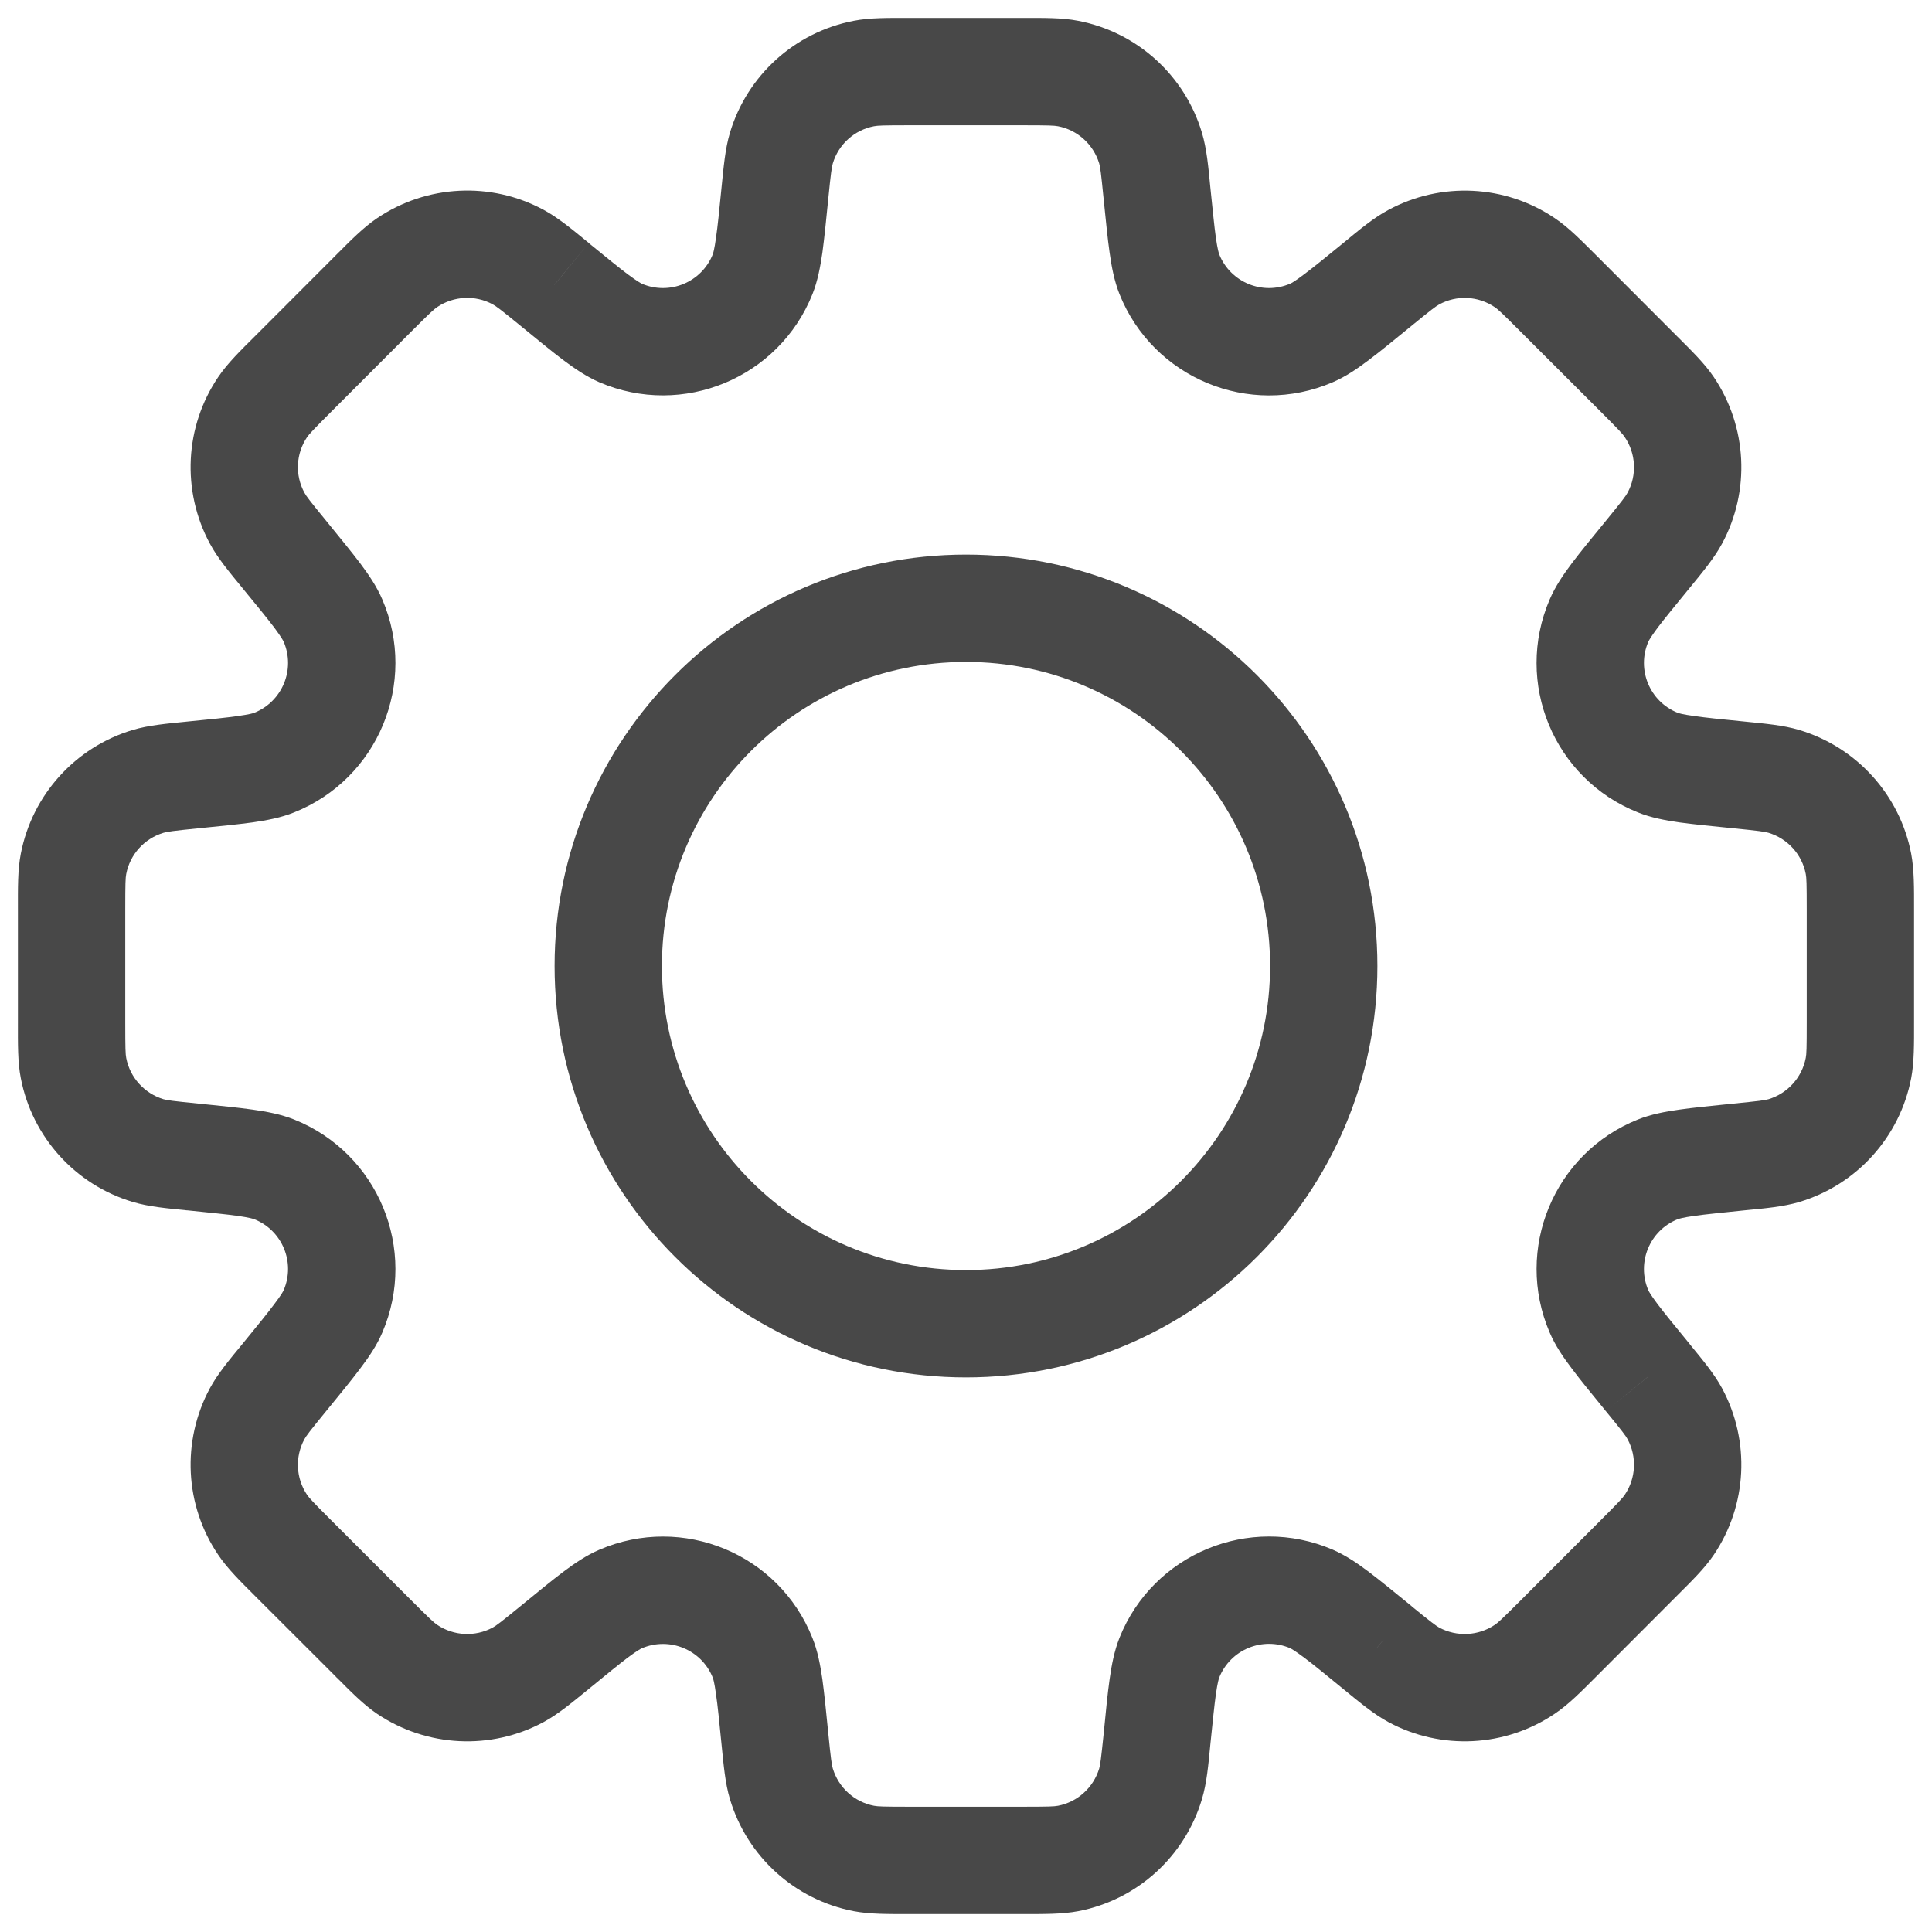 <svg width="18" height="18" viewBox="0 0 18 18" fill="none" xmlns="http://www.w3.org/2000/svg">
<path d="M10.78 1.801L10.282 1.851V1.851L10.78 1.801ZM10.72 1.38L11.198 1.236V1.236L10.72 1.38ZM10.895 2.554L10.43 2.74V2.74L10.895 2.554ZM12.218 3.103L12.415 3.562V3.562L12.218 3.103ZM12.831 2.651L13.148 3.038L13.159 3.029L13.169 3.019L12.831 2.651ZM12.831 2.651L12.515 2.264L12.504 2.273L12.493 2.282L12.831 2.651ZM13.172 2.396L12.935 1.956L12.935 1.956L13.172 2.396ZM14.207 2.447L14.486 2.033L14.486 2.033L14.207 2.447ZM14.52 2.735L14.166 3.089L14.166 3.089L14.52 2.735ZM15.265 3.48L15.618 3.126L15.618 3.126L15.265 3.48ZM15.552 3.793L15.138 4.073L15.138 4.073L15.552 3.793ZM15.604 4.828L15.164 4.59V4.59L15.604 4.828ZM15.349 5.168L14.962 4.852L15.349 5.168ZM14.897 5.782L15.357 5.979L14.897 5.782ZM15.445 7.105L15.631 6.641L15.631 6.641L15.445 7.105ZM16.199 7.22L16.149 7.717L16.199 7.22ZM16.62 7.28L16.763 6.801L16.62 7.28ZM17.315 8.048L17.806 7.953V7.953L17.315 8.048ZM17.315 9.951L16.824 9.856V9.856L17.315 9.951ZM16.62 10.72L16.763 11.199L16.763 11.199L16.62 10.72ZM16.199 10.78L16.149 10.282H16.149L16.199 10.78ZM15.446 10.894L15.26 10.43H15.26L15.446 10.894ZM14.898 12.218L15.357 12.021L15.357 12.021L14.898 12.218ZM15.349 12.831L15.749 12.531L15.743 12.523L15.736 12.514L15.349 12.831ZM15.349 12.831L14.949 13.131L14.955 13.14L14.962 13.148L15.349 12.831ZM15.604 13.172L15.164 13.409L15.164 13.409L15.604 13.172ZM15.552 14.206L15.138 13.926L15.138 13.926L15.552 14.206ZM15.265 14.52L15.618 14.873H15.618L15.265 14.52ZM14.52 15.264L14.167 14.911H14.167L14.52 15.264ZM14.207 15.552L14.486 15.966L14.486 15.966L14.207 15.552ZM13.172 15.604L12.935 16.044L13.172 15.604ZM12.831 15.348L13.148 14.962L13.129 14.946L13.109 14.932L12.831 15.348ZM12.831 15.348L12.511 15.733L12.532 15.75L12.554 15.765L12.831 15.348ZM12.831 15.348L13.152 14.964L13.148 14.961L12.831 15.348ZM12.218 14.897L12.021 15.356H12.021L12.218 14.897ZM10.895 15.445L10.43 15.259L10.43 15.259L10.895 15.445ZM10.78 16.198L11.277 16.248V16.248L10.78 16.198ZM10.72 16.62L11.198 16.763L11.198 16.763L10.72 16.62ZM9.952 17.315L9.857 16.824L9.857 16.824L9.952 17.315ZM8.048 17.315L7.953 17.806H7.953L8.048 17.315ZM7.28 16.62L6.801 16.763V16.763L7.28 16.62ZM7.22 16.199L7.717 16.149L7.716 16.133L7.713 16.116L7.22 16.199ZM7.22 16.199L6.722 16.248L6.724 16.265L6.727 16.281L7.22 16.199ZM7.105 15.445L6.641 15.631L7.105 15.445ZM5.782 14.897L5.979 15.357L5.979 15.357L5.782 14.897ZM5.168 15.349L4.852 14.962L4.832 14.978L4.815 14.995L5.168 15.349ZM5.168 15.349L5.485 15.736L5.504 15.72L5.522 15.702L5.168 15.349ZM4.828 15.604L4.59 15.164L4.59 15.164L4.828 15.604ZM3.793 15.553L4.073 15.138L4.073 15.138L3.793 15.553ZM3.48 15.265L3.833 14.911L3.823 14.901L3.812 14.891L3.48 15.265ZM3.48 15.265L3.126 15.618L3.136 15.629L3.147 15.638L3.48 15.265ZM2.735 14.52L2.381 14.874L2.381 14.874L2.735 14.52ZM2.447 14.207L2.033 14.486L2.033 14.486L2.447 14.207ZM2.396 13.172L2.836 13.409L2.836 13.409L2.396 13.172ZM2.651 12.831L3.038 13.148H3.038L2.651 12.831ZM3.103 12.218L2.643 12.02L2.643 12.02L3.103 12.218ZM2.554 10.895L2.369 11.359H2.369L2.554 10.895ZM1.801 10.78L1.717 11.273L1.734 11.276L1.751 11.277L1.801 10.78ZM1.801 10.78L1.885 10.287L1.868 10.284L1.851 10.282L1.801 10.78ZM1.38 10.72L1.523 10.241L1.523 10.241L1.38 10.72ZM0.685 9.952L0.194 10.046H0.194L0.685 9.952ZM0.685 8.048L0.194 7.953L0.194 7.953L0.685 8.048ZM1.38 7.28L1.236 6.801H1.236L1.38 7.28ZM1.801 7.22L1.751 6.722H1.751L1.801 7.22ZM2.555 7.105L2.74 7.569H2.74L2.555 7.105ZM3.103 5.782L2.643 5.979L2.643 5.979L3.103 5.782ZM2.651 5.168L3.038 4.851L3.027 4.838L3.016 4.826L2.651 5.168ZM2.651 5.168L2.264 5.485L2.275 5.498L2.286 5.51L2.651 5.168ZM2.396 4.827L1.955 5.064L1.955 5.064L2.396 4.827ZM2.447 3.793L2.033 3.513L2.033 3.513L2.447 3.793ZM2.735 3.479L2.382 3.126H2.382L2.735 3.479ZM3.793 2.447L3.513 2.033L3.513 2.033L3.793 2.447ZM4.828 2.395L5.065 1.955L5.065 1.955L4.828 2.395ZM5.168 2.65L4.852 3.037L4.871 3.053L4.891 3.067L5.168 2.65ZM5.168 2.65L5.485 2.264L5.466 2.248L5.446 2.234L5.168 2.65ZM5.782 3.102L5.585 3.562L5.782 3.102ZM7.105 2.554L6.641 2.369V2.369L7.105 2.554ZM7.22 1.801L6.722 1.751V1.751L7.22 1.801ZM7.28 1.38L7.759 1.523L7.28 1.38ZM8.048 0.685L8.143 1.176V1.176L8.048 0.685ZM9.952 0.685L9.857 1.176L9.857 1.176L9.952 0.685ZM11.277 1.751C11.258 1.554 11.243 1.386 11.198 1.236L10.241 1.523C10.251 1.558 10.258 1.609 10.282 1.851L11.277 1.751ZM11.359 2.369C11.356 2.361 11.344 2.325 11.328 2.215C11.313 2.107 11.299 1.963 11.277 1.751L10.282 1.851C10.303 2.054 10.319 2.222 10.338 2.354C10.356 2.483 10.381 2.617 10.43 2.74L11.359 2.369ZM12.02 2.643C11.762 2.754 11.463 2.63 11.359 2.369L10.43 2.74C10.743 3.523 11.64 3.895 12.415 3.562L12.02 2.643ZM12.515 2.264C12.35 2.399 12.238 2.49 12.151 2.555C12.062 2.623 12.028 2.64 12.02 2.643L12.415 3.562C12.537 3.51 12.649 3.433 12.753 3.354C12.86 3.274 12.99 3.167 13.148 3.038L12.515 2.264ZM12.493 2.282L12.493 2.282L13.169 3.019L13.169 3.019L12.493 2.282ZM12.935 1.956C12.798 2.029 12.668 2.138 12.515 2.264L13.148 3.038C13.336 2.884 13.378 2.853 13.409 2.836L12.935 1.956ZM14.486 2.033C14.024 1.72 13.426 1.691 12.935 1.956L13.409 2.836C13.573 2.747 13.772 2.757 13.927 2.862L14.486 2.033ZM14.874 2.381C14.733 2.241 14.616 2.12 14.486 2.033L13.927 2.862C13.956 2.882 13.995 2.917 14.166 3.089L14.874 2.381ZM15.618 3.126L14.874 2.381L14.166 3.089L14.911 3.833L15.618 3.126ZM15.967 3.513C15.88 3.384 15.758 3.266 15.618 3.126L14.911 3.833C15.083 4.005 15.118 4.043 15.138 4.073L15.967 3.513ZM16.044 5.065C16.309 4.574 16.279 3.976 15.967 3.513L15.138 4.073C15.242 4.227 15.252 4.427 15.164 4.59L16.044 5.065ZM15.736 5.485C15.861 5.332 15.97 5.202 16.044 5.065L15.164 4.59C15.147 4.622 15.116 4.663 14.962 4.852L15.736 5.485ZM15.357 5.979C15.36 5.972 15.377 5.938 15.444 5.848C15.51 5.761 15.601 5.65 15.736 5.485L14.962 4.852C14.832 5.01 14.726 5.14 14.645 5.247C14.567 5.351 14.49 5.463 14.438 5.585L15.357 5.979ZM15.631 6.641C15.37 6.537 15.246 6.238 15.357 5.979L14.438 5.585C14.105 6.36 14.476 7.257 15.26 7.569L15.631 6.641ZM16.248 6.722C16.037 6.701 15.893 6.687 15.785 6.671C15.674 6.656 15.638 6.644 15.631 6.641L15.26 7.569C15.383 7.619 15.516 7.643 15.646 7.662C15.778 7.68 15.946 7.697 16.149 7.717L16.248 6.722ZM16.763 6.801C16.614 6.756 16.445 6.742 16.248 6.722L16.149 7.717C16.391 7.741 16.442 7.749 16.477 7.759L16.763 6.801ZM17.806 7.953C17.7 7.405 17.298 6.961 16.763 6.801L16.477 7.759C16.655 7.813 16.789 7.96 16.824 8.143L17.806 7.953ZM17.833 8.473C17.833 8.275 17.835 8.106 17.806 7.953L16.824 8.143C16.831 8.179 16.833 8.23 16.833 8.473H17.833ZM17.833 9.526V8.473H16.833V9.526H17.833ZM17.806 10.046C17.835 9.894 17.833 9.724 17.833 9.526H16.833C16.833 9.77 16.831 9.821 16.824 9.856L17.806 10.046ZM16.763 11.199C17.298 11.039 17.7 10.595 17.806 10.046L16.824 9.856C16.789 10.039 16.655 10.187 16.477 10.241L16.763 11.199ZM16.248 11.277C16.446 11.258 16.614 11.243 16.763 11.199L16.477 10.241C16.442 10.251 16.391 10.258 16.149 10.282L16.248 11.277ZM15.631 11.359C15.639 11.356 15.675 11.344 15.785 11.328C15.893 11.313 16.037 11.299 16.248 11.277L16.149 10.282C15.946 10.303 15.778 10.319 15.646 10.338C15.517 10.356 15.383 10.381 15.26 10.43L15.631 11.359ZM15.357 12.021C15.246 11.762 15.37 11.463 15.631 11.359L15.26 10.43C14.477 10.743 14.105 11.64 14.438 12.415L15.357 12.021ZM15.736 12.514C15.601 12.35 15.51 12.238 15.444 12.151C15.377 12.062 15.36 12.028 15.357 12.021L14.438 12.415C14.49 12.537 14.567 12.649 14.646 12.753C14.726 12.86 14.833 12.99 14.962 13.148L15.736 12.514ZM15.749 12.531L15.749 12.531L14.949 13.131L14.949 13.131L15.749 12.531ZM16.044 12.934C15.97 12.797 15.861 12.668 15.736 12.515L14.962 13.148C15.116 13.336 15.147 13.377 15.164 13.409L16.044 12.934ZM15.967 14.486C16.279 14.024 16.309 13.426 16.044 12.934L15.164 13.409C15.252 13.573 15.242 13.772 15.138 13.926L15.967 14.486ZM15.618 14.873C15.758 14.733 15.88 14.615 15.967 14.486L15.138 13.926C15.118 13.956 15.083 13.994 14.911 14.166L15.618 14.873ZM14.874 15.618L15.618 14.873L14.911 14.166L14.167 14.911L14.874 15.618ZM14.486 15.966C14.616 15.879 14.734 15.758 14.874 15.618L14.167 14.911C13.995 15.083 13.957 15.118 13.927 15.138L14.486 15.966ZM12.935 16.044C13.426 16.309 14.024 16.279 14.486 15.966L13.927 15.138C13.773 15.242 13.573 15.252 13.409 15.164L12.935 16.044ZM12.515 15.736C12.668 15.861 12.798 15.97 12.935 16.044L13.409 15.164C13.378 15.146 13.336 15.116 13.148 14.962L12.515 15.736ZM12.554 15.765L12.554 15.765L13.109 14.932L13.109 14.932L12.554 15.765ZM12.511 15.733L12.511 15.733L13.152 14.964L13.152 14.964L12.511 15.733ZM12.021 15.356C12.028 15.36 12.062 15.377 12.151 15.444C12.238 15.509 12.35 15.601 12.515 15.736L13.148 14.961C12.99 14.832 12.86 14.726 12.753 14.645C12.649 14.566 12.537 14.49 12.415 14.437L12.021 15.356ZM11.359 15.63C11.463 15.369 11.762 15.245 12.021 15.356L12.415 14.437C11.64 14.105 10.743 14.476 10.43 15.259L11.359 15.63ZM11.277 16.248C11.299 16.036 11.313 15.893 11.328 15.785C11.344 15.674 11.356 15.638 11.359 15.63L10.43 15.259C10.381 15.383 10.356 15.516 10.338 15.645C10.319 15.778 10.303 15.945 10.283 16.149L11.277 16.248ZM11.198 16.763C11.243 16.614 11.258 16.445 11.277 16.248L10.283 16.149C10.258 16.391 10.251 16.442 10.241 16.477L11.198 16.763ZM10.047 17.806C10.595 17.7 11.038 17.298 11.198 16.763L10.241 16.477C10.187 16.655 10.039 16.789 9.857 16.824L10.047 17.806ZM9.526 17.833C9.724 17.833 9.894 17.835 10.047 17.806L9.857 16.824C9.821 16.831 9.77 16.833 9.526 16.833V17.833ZM8.473 17.833H9.526V16.833H8.473V17.833ZM7.953 17.806C8.106 17.835 8.275 17.833 8.473 17.833V16.833C8.23 16.833 8.179 16.831 8.143 16.824L7.953 17.806ZM6.801 16.763C6.961 17.298 7.405 17.7 7.953 17.806L8.143 16.824C7.96 16.789 7.813 16.655 7.759 16.477L6.801 16.763ZM6.722 16.248C6.742 16.446 6.756 16.614 6.801 16.763L7.759 16.477C7.749 16.442 7.741 16.391 7.717 16.149L6.722 16.248ZM6.727 16.281L6.727 16.281L7.713 16.116L7.713 16.116L6.727 16.281ZM6.727 16.281L6.727 16.281L7.713 16.116L7.713 16.116L6.727 16.281ZM6.641 15.631C6.644 15.638 6.656 15.674 6.671 15.785C6.687 15.893 6.701 16.037 6.722 16.248L7.717 16.149C7.697 15.946 7.68 15.778 7.662 15.646C7.643 15.516 7.619 15.383 7.569 15.26L6.641 15.631ZM5.979 15.357C6.238 15.246 6.537 15.37 6.641 15.631L7.569 15.26C7.257 14.476 6.36 14.105 5.585 14.438L5.979 15.357ZM5.485 15.736C5.65 15.601 5.761 15.51 5.848 15.444C5.938 15.377 5.972 15.36 5.979 15.357L5.585 14.438C5.463 14.49 5.351 14.567 5.247 14.645C5.14 14.726 5.01 14.832 4.852 14.962L5.485 15.736ZM5.522 15.702L5.522 15.702L4.815 14.995L4.815 14.995L5.522 15.702ZM5.065 16.044C5.202 15.97 5.331 15.861 5.485 15.736L4.852 14.962C4.663 15.116 4.622 15.147 4.59 15.164L5.065 16.044ZM3.513 15.967C3.976 16.279 4.574 16.309 5.065 16.044L4.59 15.164C4.426 15.252 4.227 15.242 4.073 15.138L3.513 15.967ZM3.126 15.618C3.266 15.758 3.384 15.88 3.513 15.967L4.073 15.138C4.043 15.118 4.005 15.083 3.833 14.911L3.126 15.618ZM3.147 15.638L3.147 15.638L3.812 14.891L3.812 14.891L3.147 15.638ZM2.381 14.874L3.126 15.618L3.833 14.911L3.089 14.167L2.381 14.874ZM2.033 14.486C2.12 14.616 2.241 14.734 2.381 14.874L3.089 14.167C2.916 13.995 2.882 13.957 2.861 13.927L2.033 14.486ZM1.955 12.935C1.691 13.426 1.72 14.024 2.033 14.486L2.861 13.927C2.757 13.773 2.747 13.573 2.836 13.409L1.955 12.935ZM2.264 12.515C2.138 12.668 2.029 12.798 1.955 12.935L2.836 13.409C2.853 13.378 2.884 13.336 3.038 13.148L2.264 12.515ZM2.643 12.02C2.64 12.028 2.623 12.062 2.555 12.151C2.49 12.238 2.399 12.35 2.264 12.515L3.038 13.148C3.167 12.99 3.274 12.86 3.354 12.753C3.433 12.649 3.51 12.537 3.562 12.415L2.643 12.02ZM2.369 11.359C2.63 11.463 2.754 11.762 2.643 12.02L3.562 12.415C3.895 11.64 3.523 10.743 2.74 10.43L2.369 11.359ZM1.751 11.277C1.963 11.299 2.107 11.313 2.215 11.328C2.325 11.344 2.361 11.356 2.369 11.359L2.74 10.43C2.617 10.381 2.483 10.356 2.354 10.338C2.221 10.319 2.054 10.303 1.851 10.282L1.751 11.277ZM1.717 11.273L1.717 11.273L1.885 10.287L1.885 10.287L1.717 11.273ZM1.236 11.198C1.386 11.243 1.554 11.258 1.751 11.277L1.851 10.282C1.609 10.258 1.558 10.251 1.523 10.241L1.236 11.198ZM0.194 10.046C0.3 10.595 0.702 11.038 1.236 11.198L1.523 10.241C1.345 10.187 1.211 10.039 1.176 9.857L0.194 10.046ZM0.167 9.526C0.167 9.724 0.164 9.894 0.194 10.046L1.176 9.857C1.169 9.821 1.167 9.77 1.167 9.526H0.167ZM0.167 8.473V9.526H1.167V8.473H0.167ZM0.194 7.953C0.164 8.106 0.167 8.275 0.167 8.473H1.167C1.167 8.23 1.169 8.178 1.176 8.143L0.194 7.953ZM1.236 6.801C0.702 6.961 0.3 7.405 0.194 7.953L1.176 8.143C1.211 7.96 1.345 7.813 1.523 7.759L1.236 6.801ZM1.751 6.722C1.554 6.742 1.386 6.756 1.236 6.801L1.523 7.759C1.558 7.749 1.609 7.741 1.851 7.717L1.751 6.722ZM2.369 6.641C2.362 6.644 2.326 6.656 2.215 6.671C2.107 6.687 1.963 6.701 1.751 6.722L1.851 7.717C2.054 7.697 2.222 7.68 2.354 7.662C2.484 7.643 2.617 7.619 2.74 7.569L2.369 6.641ZM2.643 5.979C2.754 6.238 2.63 6.536 2.369 6.641L2.74 7.569C3.523 7.257 3.895 6.36 3.562 5.585L2.643 5.979ZM2.264 5.485C2.399 5.649 2.49 5.761 2.556 5.848C2.623 5.938 2.64 5.972 2.643 5.979L3.562 5.585C3.51 5.463 3.433 5.351 3.355 5.247C3.274 5.14 3.167 5.01 3.038 4.851L2.264 5.485ZM2.286 5.51L2.286 5.51L3.016 4.826L3.016 4.826L2.286 5.51ZM1.955 5.064C2.029 5.202 2.138 5.331 2.264 5.485L3.038 4.851C2.884 4.663 2.853 4.622 2.836 4.59L1.955 5.064ZM2.033 3.513C1.72 3.975 1.691 4.573 1.955 5.064L2.836 4.59C2.747 4.426 2.757 4.227 2.861 4.073L2.033 3.513ZM2.382 3.126C2.241 3.266 2.12 3.384 2.033 3.513L2.861 4.073C2.882 4.043 2.917 4.005 3.089 3.833L2.382 3.126ZM2.382 3.126L2.382 3.126L3.089 3.833L3.089 3.833L2.382 3.126ZM3.126 2.381L2.382 3.126L3.089 3.833L3.833 3.088L3.126 2.381ZM3.513 2.033C3.384 2.12 3.266 2.241 3.126 2.381L3.833 3.088C4.005 2.916 4.043 2.881 4.073 2.861L3.513 2.033ZM5.065 1.955C4.574 1.69 3.976 1.72 3.513 2.033L4.073 2.861C4.227 2.757 4.427 2.747 4.59 2.835L5.065 1.955ZM5.485 2.263C5.332 2.138 5.202 2.029 5.065 1.955L4.59 2.835C4.622 2.852 4.663 2.883 4.852 3.037L5.485 2.263ZM5.446 2.234L5.446 2.234L4.891 3.067L4.891 3.067L5.446 2.234ZM5.979 2.643C5.972 2.639 5.938 2.622 5.848 2.555C5.761 2.49 5.65 2.398 5.485 2.264L4.852 3.037C5.01 3.167 5.14 3.273 5.247 3.354C5.351 3.432 5.463 3.509 5.585 3.562L5.979 2.643ZM6.641 2.369C6.537 2.63 6.238 2.754 5.979 2.643L5.585 3.562C6.36 3.894 7.257 3.523 7.57 2.739L6.641 2.369ZM6.722 1.751C6.701 1.963 6.687 2.106 6.671 2.214C6.656 2.325 6.644 2.361 6.641 2.369L7.57 2.739C7.619 2.616 7.643 2.483 7.662 2.354C7.68 2.221 7.697 2.054 7.717 1.851L6.722 1.751ZM6.801 1.236C6.756 1.386 6.742 1.554 6.722 1.751L7.717 1.851C7.741 1.609 7.749 1.558 7.759 1.523L6.801 1.236ZM7.953 0.194C7.405 0.3 6.961 0.702 6.801 1.236L7.759 1.523C7.812 1.345 7.96 1.211 8.143 1.176L7.953 0.194ZM8.473 0.167C8.275 0.167 8.106 0.164 7.953 0.194L8.143 1.176C8.179 1.169 8.23 1.167 8.473 1.167V0.167ZM9.526 0.167H8.473V1.167H9.526V0.167ZM10.046 0.194C9.894 0.164 9.724 0.167 9.526 0.167V1.167C9.77 1.167 9.821 1.169 9.857 1.176L10.046 0.194ZM11.198 1.236C11.038 0.702 10.595 0.3 10.046 0.194L9.857 1.176C10.039 1.211 10.187 1.345 10.241 1.523L11.198 1.236ZM11.833 9C11.833 10.565 10.565 11.833 9 11.833V12.833C11.117 12.833 12.833 11.117 12.833 9H11.833ZM9 6.167C10.565 6.167 11.833 7.435 11.833 9H12.833C12.833 6.883 11.117 5.167 9 5.167V6.167ZM6.167 9C6.167 7.435 7.435 6.167 9 6.167V5.167C6.883 5.167 5.167 6.883 5.167 9H6.167ZM9 11.833C7.435 11.833 6.167 10.565 6.167 9H5.167C5.167 11.117 6.883 12.833 9 12.833V11.833Z" fill="#484848"/>
</svg>
